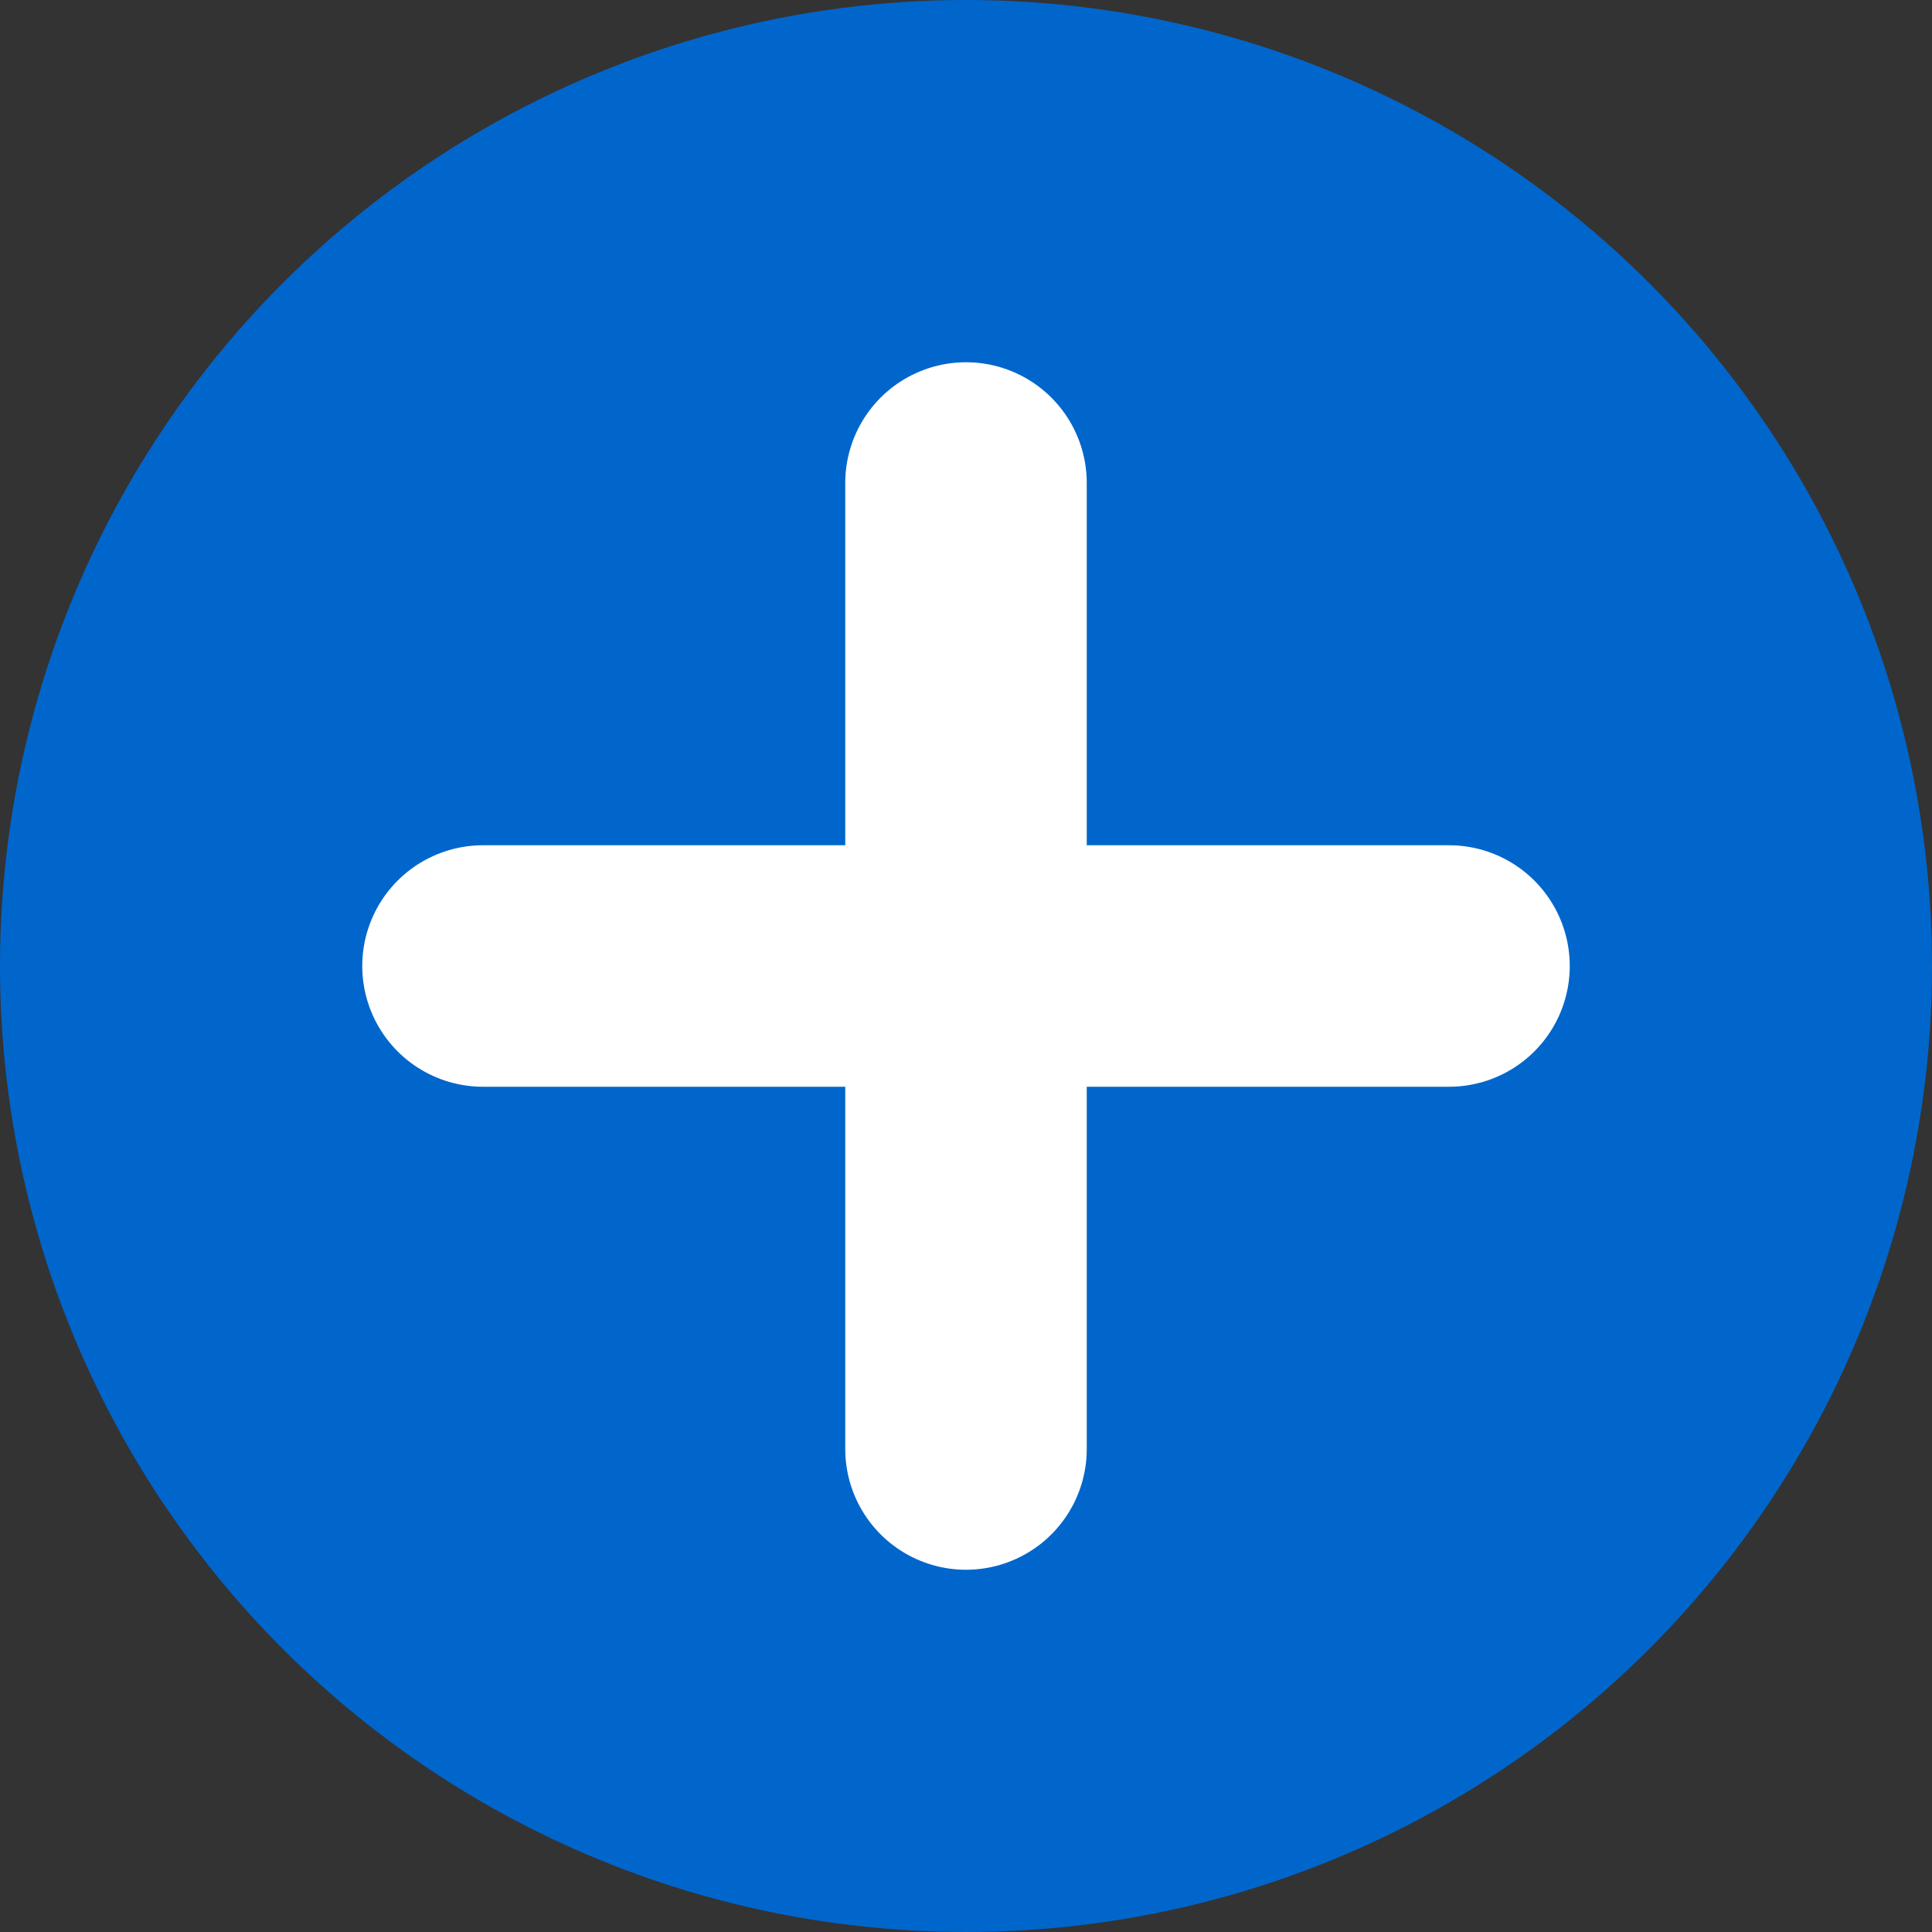 <svg width="32" height="32" viewBox="0 0 32 32" xmlns="http://www.w3.org/2000/svg">
  <rect x="0" y="0" width="32" height="32" fill="#333333" stroke="none"/>
  <!-- Blue circle background -->
  <circle cx="16" cy="16" r="16" fill="#0066cc"/>
  
  <!-- Energy symbol/plus sign -->
  <path d="M8 16 L24 16 M16 8 L16 24" stroke="white" stroke-width="4" stroke-linecap="round"/>
</svg>
